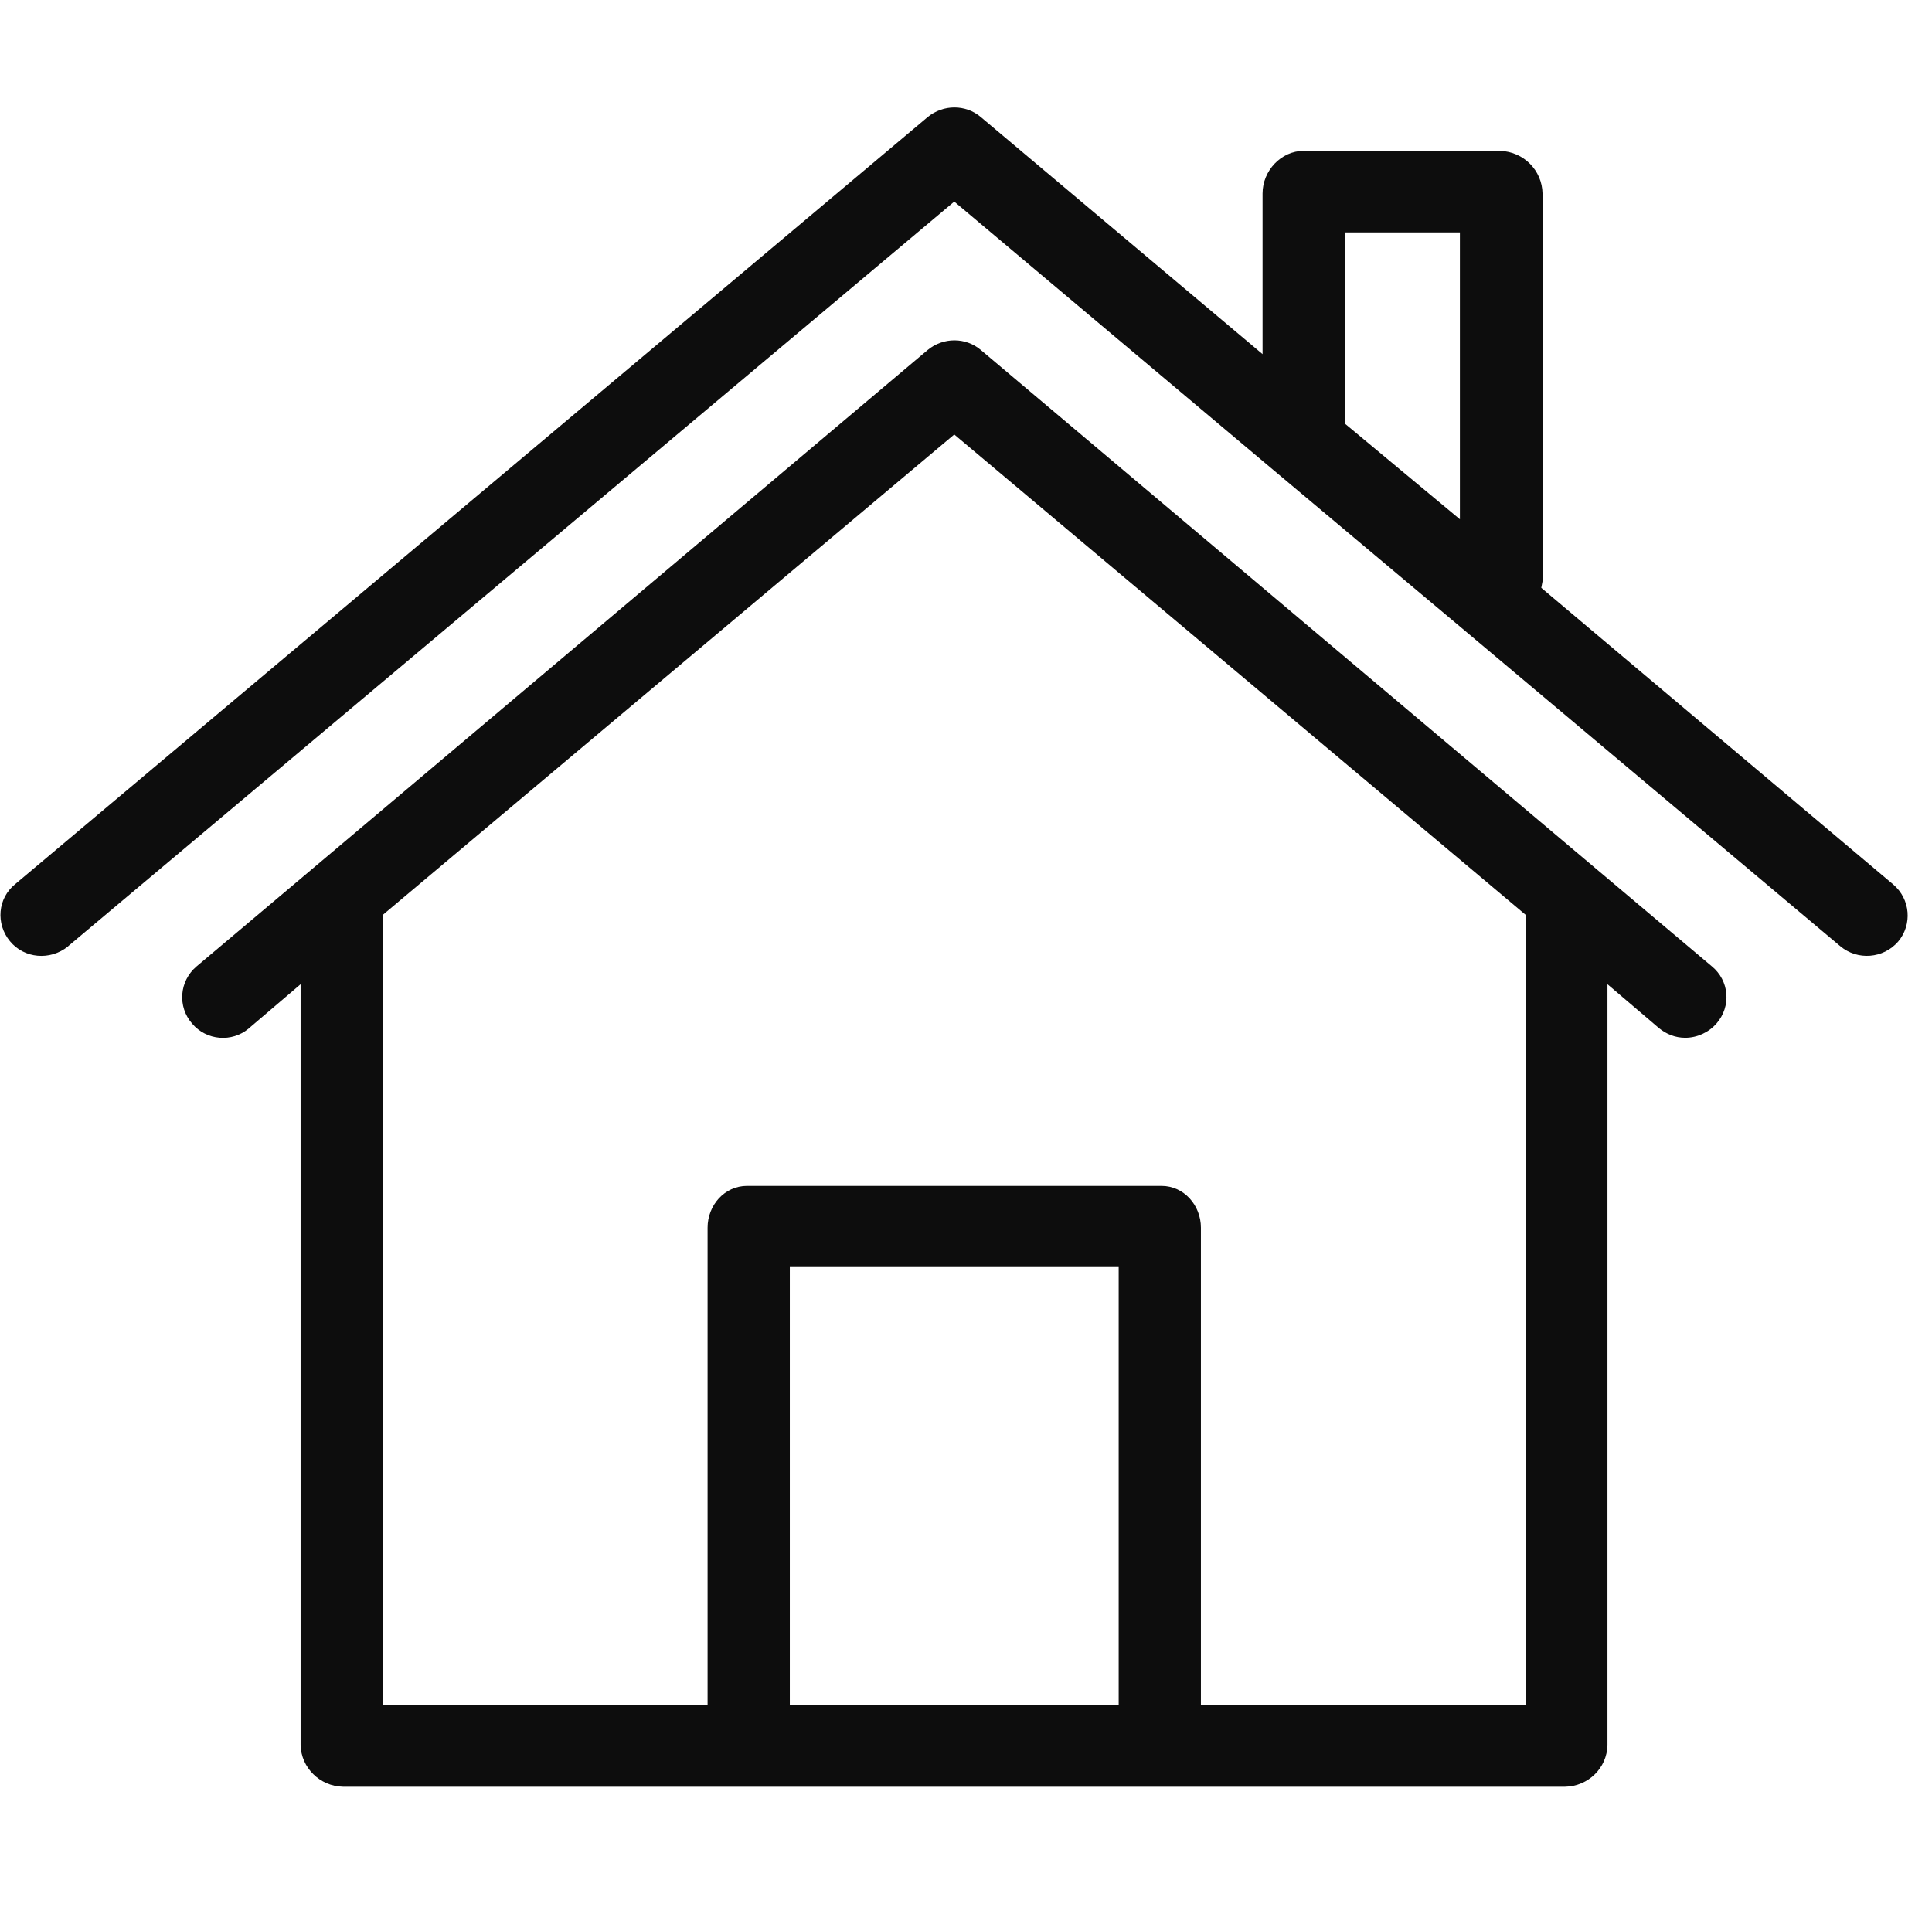 <svg width="78" height="77" viewBox="0 0 78 77" fill="none" xmlns="http://www.w3.org/2000/svg">
<g clip-path="url(#clip0)">
<path d="M76.433 35.711L62.226 23.736C62.243 23.654 62.259 23.572 62.276 23.474V7.813C62.259 6.879 61.513 6.126 60.566 6.093H52.633C51.72 6.093 50.973 6.896 50.973 7.813V14.3L39.604 4.733C38.99 4.209 38.078 4.209 37.447 4.733L0.618 35.695C-0.096 36.268 -0.179 37.3 0.402 38.004C0.983 38.709 2.029 38.791 2.742 38.217C2.759 38.201 2.759 38.201 2.775 38.185L38.526 8.141L51.322 18.904L58.973 25.325L74.292 38.201C74.989 38.791 76.035 38.709 76.632 38.021C77.213 37.333 77.13 36.301 76.433 35.711ZM58.94 20.968L54.293 17.102V9.386H58.94V20.968Z" fill="#0D0D0D"/>
<path d="M69.114 39.02L64.45 35.089L39.604 14.137C38.99 13.612 38.078 13.612 37.447 14.137L12.601 35.089L7.937 39.02C7.24 39.61 7.157 40.642 7.755 41.33C8.336 42.018 9.365 42.1 10.045 41.526L10.062 41.51L12.136 39.741V70.456C12.153 71.374 12.916 72.127 13.846 72.144H63.189C64.118 72.127 64.882 71.39 64.898 70.456V39.741L66.973 41.51C67.272 41.756 67.637 41.903 68.035 41.903C68.516 41.903 68.981 41.69 69.297 41.33C69.911 40.626 69.811 39.593 69.114 39.02ZM45.164 68.851H31.887V51.159H45.164V68.851ZM48.484 68.851V49.57C48.484 48.669 47.803 47.883 46.891 47.883H30.161C29.248 47.883 28.567 48.669 28.567 49.57V68.851H15.456V36.94L38.526 17.544L61.596 36.94V68.851H48.484Z" fill="#0D0D0D"/>
</g>
<defs>
<clipPath id="clip0">
<rect width="77" height="76" fill="white" transform="translate(0.018 0.242)"/>
</clipPath>
</defs>
</svg>
